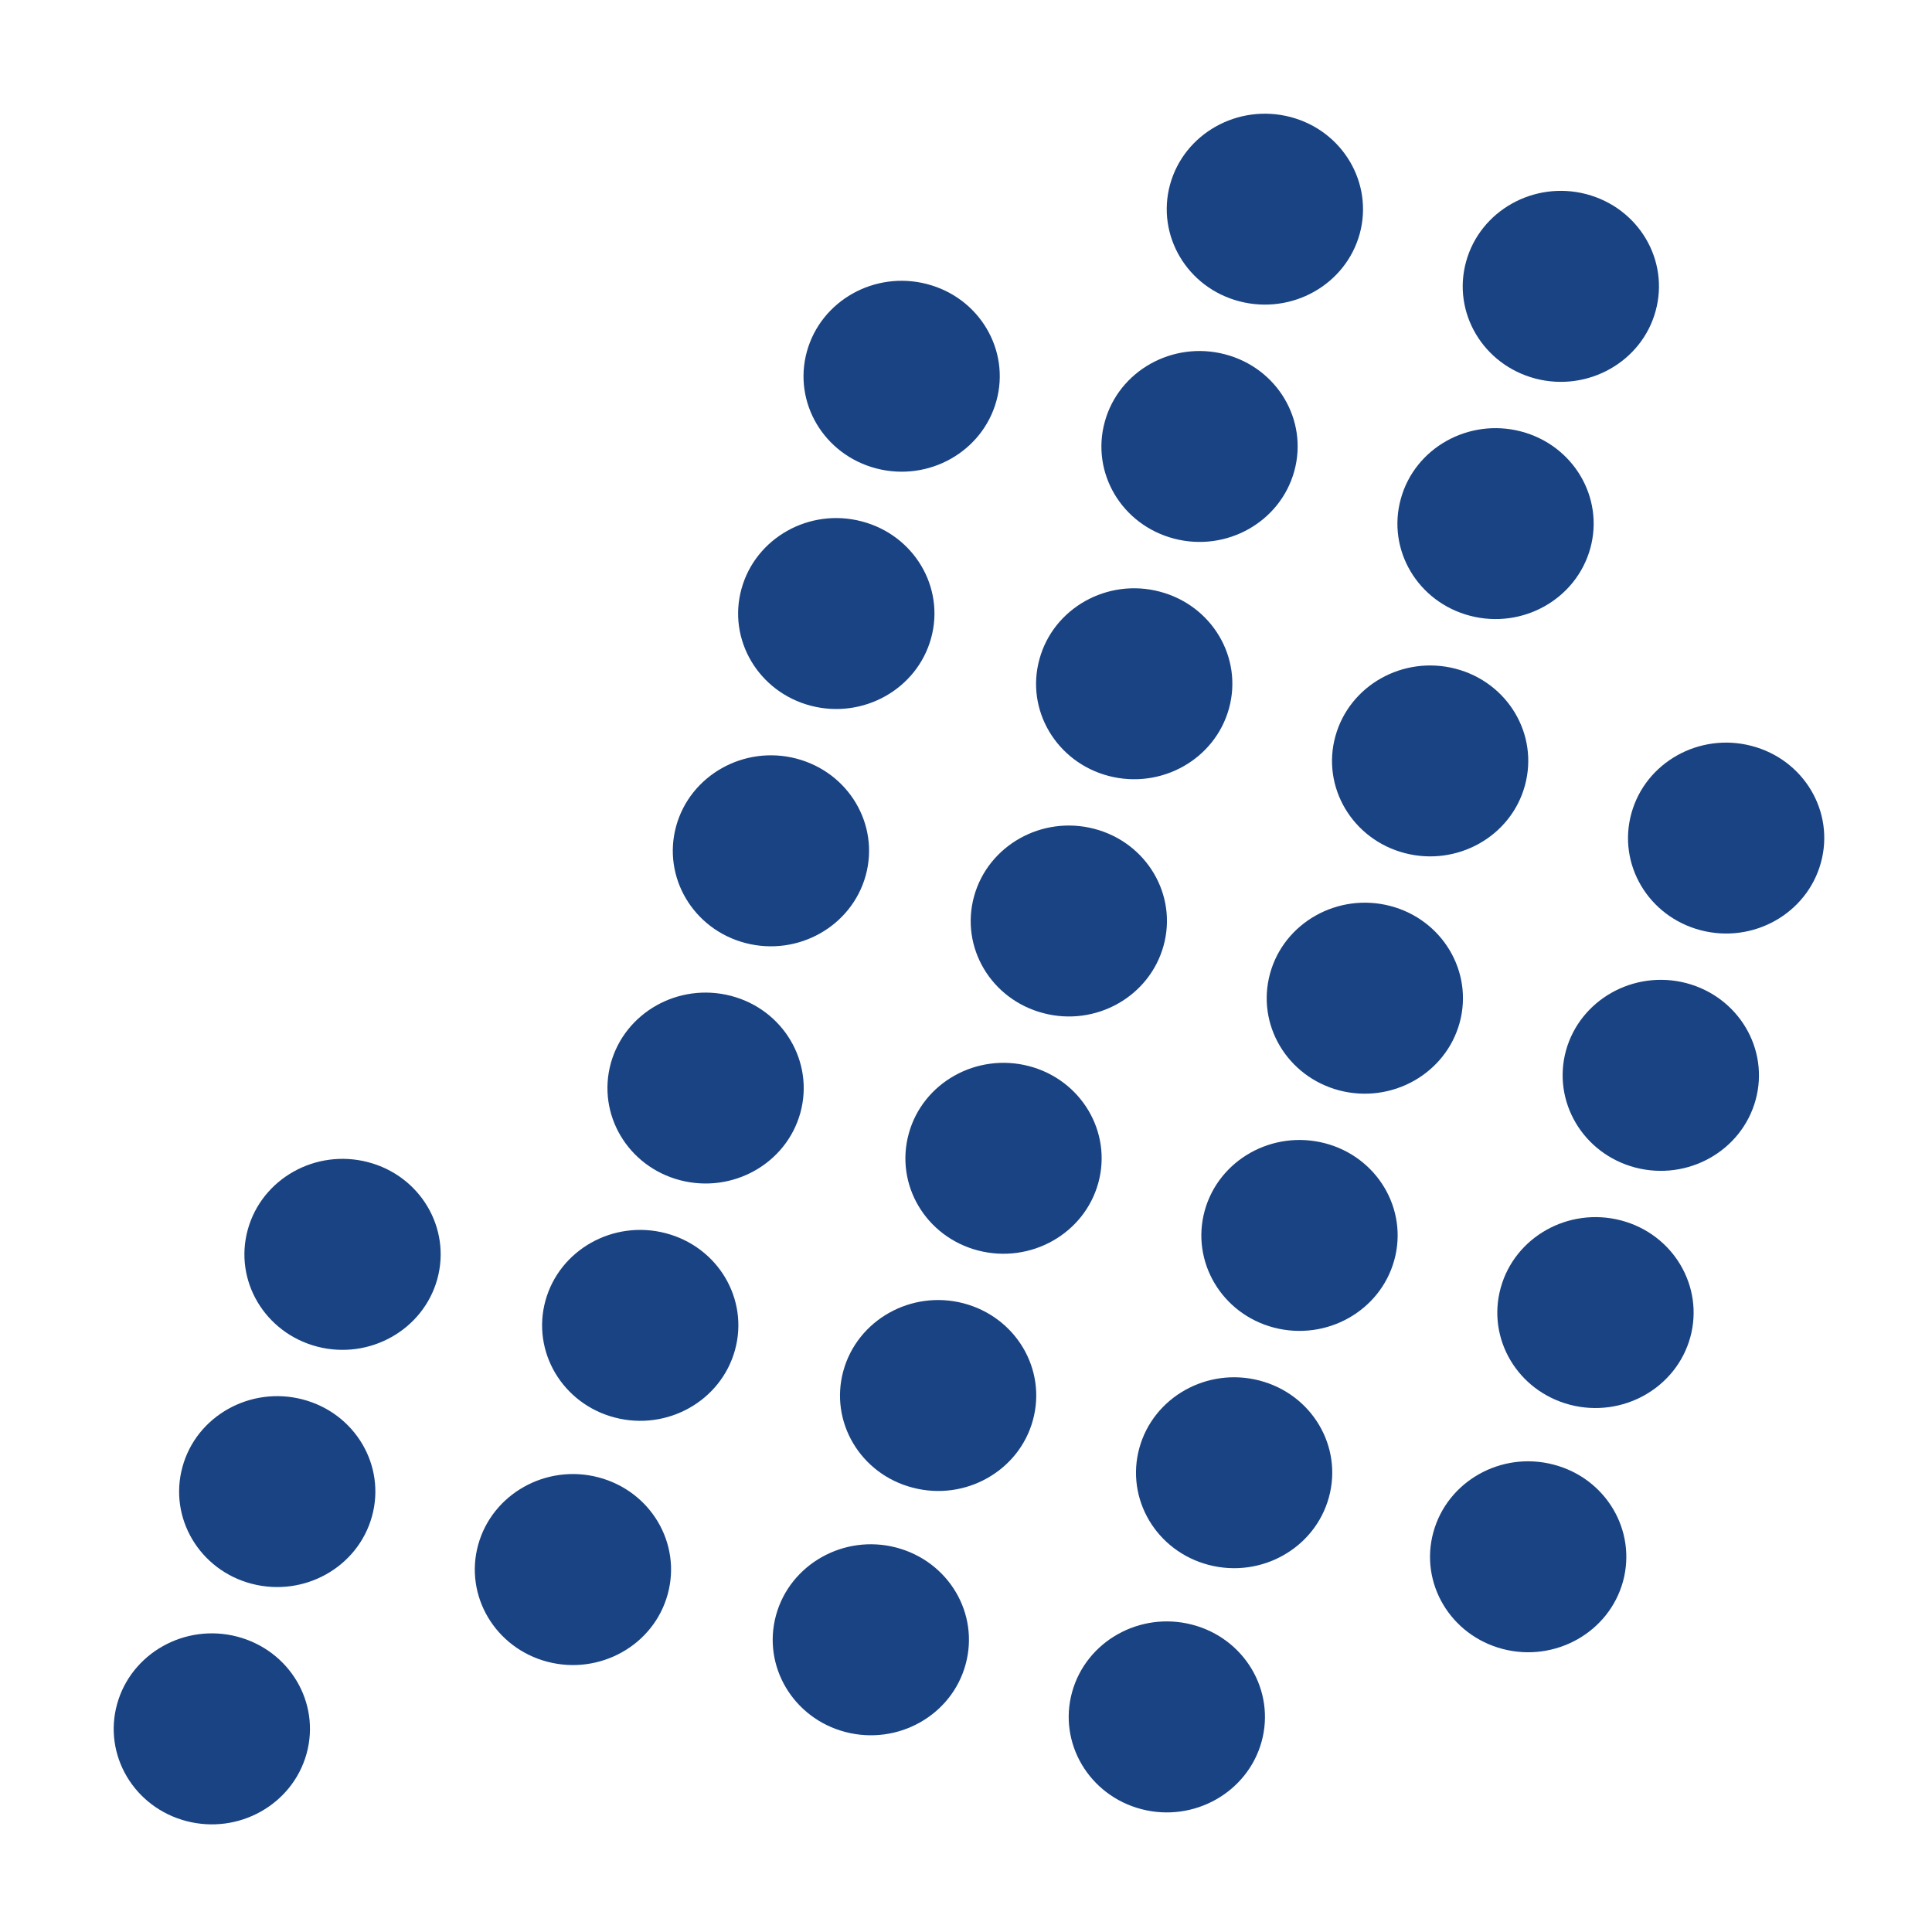 <svg xmlns="http://www.w3.org/2000/svg" xmlns:xlink="http://www.w3.org/1999/xlink" width="96" zoomAndPan="magnify" viewBox="0 0 72 72" height="96" preserveAspectRatio="xMidYMid meet" version="1.0"><defs><clipPath id="id1"><path d="M 43 4.238 L 51 4.238 L 51 12 L 43 12 Z M 43 4.238 " clip-rule="nonzero"/></clipPath><clipPath id="id2"><path d="M 60 27 L 67.988 27 L 67.988 35 L 60 35 Z M 60 27 " clip-rule="nonzero"/></clipPath><clipPath id="id3"><path d="M 4.238 60 L 12 60 L 12 67.988 L 4.238 67.988 Z M 4.238 60 " clip-rule="nonzero"/></clipPath><clipPath id="id4"><path d="M 39 60 L 48 60 L 48 67.988 L 39 67.988 Z M 39 60 " clip-rule="nonzero"/></clipPath></defs><path fill="#194383" d="M 32.656 17.457 C 34.605 17.965 36.609 16.84 37.133 14.941 C 37.656 13.047 36.5 11.094 34.547 10.586 C 32.598 10.078 30.594 11.203 30.07 13.102 C 29.547 15 30.707 16.949 32.656 17.457 Z M 32.656 17.457 " fill-opacity="1" fill-rule="nonzero"/><path fill="#194383" d="M 30.219 26.301 C 32.172 26.809 34.176 25.68 34.699 23.785 C 35.223 21.887 34.062 19.938 32.113 19.43 C 30.16 18.918 28.156 20.047 27.633 21.945 C 27.109 23.84 28.27 25.793 30.219 26.301 Z M 30.219 26.301 " fill-opacity="1" fill-rule="nonzero"/><path fill="#194383" d="M 27.785 35.145 C 29.734 35.652 31.738 34.523 32.262 32.629 C 32.785 30.73 31.629 28.781 29.676 28.27 C 27.727 27.762 25.723 28.891 25.199 30.785 C 24.676 32.684 25.832 34.637 27.785 35.145 Z M 27.785 35.145 " fill-opacity="1" fill-rule="nonzero"/><path fill="#194383" d="M 25.348 43.984 C 27.301 44.492 29.305 43.367 29.828 41.469 C 30.348 39.574 29.191 37.621 27.242 37.113 C 25.289 36.605 23.285 37.73 22.762 39.629 C 22.242 41.527 23.398 43.477 25.348 43.984 Z M 25.348 43.984 " fill-opacity="1" fill-rule="nonzero"/><path fill="#194383" d="M 22.914 52.828 C 24.863 53.336 26.867 52.211 27.391 50.312 C 27.914 48.414 26.758 46.465 24.805 45.957 C 22.855 45.449 20.852 46.574 20.328 48.469 C 19.805 50.367 20.961 52.32 22.914 52.828 Z M 22.914 52.828 " fill-opacity="1" fill-rule="nonzero"/><g clip-path="url(#id1)"><path fill="#194383" d="M 46.191 11.23 C 48.145 11.738 50.148 10.613 50.672 8.715 C 51.191 6.82 50.035 4.867 48.086 4.359 C 46.133 3.852 44.129 4.977 43.605 6.875 C 43.086 8.773 44.242 10.723 46.191 11.23 Z M 46.191 11.23 " fill-opacity="1" fill-rule="nonzero"/></g><path fill="#194383" d="M 43.758 20.074 C 45.707 20.582 47.711 19.457 48.234 17.559 C 48.758 15.66 47.602 13.711 45.648 13.203 C 43.699 12.695 41.691 13.82 41.172 15.719 C 40.648 17.617 41.805 19.566 43.758 20.074 Z M 43.758 20.074 " fill-opacity="1" fill-rule="nonzero"/><path fill="#194383" d="M 41.32 28.918 C 43.273 29.426 45.277 28.301 45.801 26.402 C 46.324 24.504 45.164 22.555 43.215 22.047 C 41.266 21.535 39.258 22.664 38.738 24.562 C 38.211 26.457 39.371 28.41 41.32 28.918 Z M 41.32 28.918 " fill-opacity="1" fill-rule="nonzero"/><path fill="#194383" d="M 38.887 37.758 C 40.836 38.27 42.84 37.141 43.363 35.242 C 43.887 33.348 42.73 31.395 40.777 30.887 C 38.828 30.379 36.824 31.508 36.301 33.402 C 35.777 35.301 36.934 37.25 38.887 37.758 Z M 38.887 37.758 " fill-opacity="1" fill-rule="nonzero"/><path fill="#194383" d="M 36.449 46.602 C 38.402 47.109 40.406 45.984 40.93 44.086 C 41.453 42.188 40.293 40.238 38.344 39.73 C 36.395 39.223 34.387 40.348 33.867 42.246 C 33.344 44.145 34.5 46.094 36.449 46.602 Z M 36.449 46.602 " fill-opacity="1" fill-rule="nonzero"/><path fill="#194383" d="M 57.223 14.109 C 59.172 14.617 61.18 13.488 61.699 11.594 C 62.223 9.695 61.066 7.746 59.113 7.234 C 57.164 6.727 55.16 7.852 54.637 9.75 C 54.113 11.648 55.273 13.598 57.223 14.109 Z M 57.223 14.109 " fill-opacity="1" fill-rule="nonzero"/><path fill="#194383" d="M 54.789 22.949 C 56.738 23.457 58.742 22.332 59.266 20.434 C 59.789 18.535 58.629 16.586 56.68 16.078 C 54.73 15.57 52.723 16.695 52.203 18.594 C 51.68 20.492 52.836 22.441 54.789 22.949 Z M 54.789 22.949 " fill-opacity="1" fill-rule="nonzero"/><path fill="#194383" d="M 52.352 31.793 C 54.301 32.301 56.309 31.176 56.828 29.277 C 57.352 27.379 56.195 25.43 54.246 24.922 C 52.293 24.414 50.289 25.539 49.766 27.438 C 49.242 29.332 50.402 31.285 52.352 31.793 Z M 52.352 31.793 " fill-opacity="1" fill-rule="nonzero"/><path fill="#194383" d="M 49.914 40.637 C 51.867 41.145 53.871 40.016 54.395 38.121 C 54.918 36.223 53.758 34.27 51.809 33.762 C 49.859 33.254 47.852 34.383 47.332 36.277 C 46.809 38.176 47.965 40.125 49.914 40.637 Z M 49.914 40.637 " fill-opacity="1" fill-rule="nonzero"/><path fill="#194383" d="M 47.48 49.477 C 49.434 49.984 51.438 48.859 51.961 46.961 C 52.484 45.062 51.324 43.113 49.375 42.605 C 47.422 42.098 45.418 43.223 44.895 45.121 C 44.375 47.016 45.531 48.969 47.48 49.477 Z M 47.48 49.477 " fill-opacity="1" fill-rule="nonzero"/><path fill="#194383" d="M 45.047 58.32 C 46.996 58.828 49 57.703 49.523 55.805 C 50.047 53.906 48.891 51.957 46.938 51.449 C 44.988 50.941 42.984 52.066 42.461 53.961 C 41.938 55.859 43.094 57.812 45.047 58.32 Z M 45.047 58.32 " fill-opacity="1" fill-rule="nonzero"/><g clip-path="url(#id2)"><path fill="#194383" d="M 63.383 34.668 C 65.332 35.176 67.336 34.051 67.859 32.152 C 68.383 30.254 67.227 28.305 65.273 27.797 C 63.324 27.289 61.32 28.414 60.797 30.312 C 60.273 32.207 61.43 34.16 63.383 34.668 Z M 63.383 34.668 " fill-opacity="1" fill-rule="nonzero"/></g><path fill="#194383" d="M 60.945 43.512 C 62.898 44.02 64.902 42.895 65.426 40.996 C 65.949 39.098 64.789 37.148 62.84 36.637 C 60.887 36.129 58.883 37.258 58.359 39.152 C 57.84 41.051 58.996 43 60.945 43.512 Z M 60.945 43.512 " fill-opacity="1" fill-rule="nonzero"/><path fill="#194383" d="M 58.512 52.352 C 60.461 52.859 62.469 51.734 62.992 49.836 C 63.512 47.941 62.355 45.988 60.406 45.48 C 58.453 44.973 56.449 46.098 55.926 47.996 C 55.402 49.895 56.562 51.844 58.512 52.352 Z M 58.512 52.352 " fill-opacity="1" fill-rule="nonzero"/><path fill="#194383" d="M 11.82 50.184 C 13.77 50.691 15.773 49.562 16.297 47.668 C 16.82 45.77 15.664 43.816 13.711 43.309 C 11.762 42.801 9.758 43.926 9.234 45.824 C 8.711 47.723 9.867 49.672 11.82 50.184 Z M 11.82 50.184 " fill-opacity="1" fill-rule="nonzero"/><path fill="#194383" d="M 9.383 59.023 C 11.336 59.531 13.34 58.406 13.863 56.508 C 14.387 54.609 13.227 52.66 11.277 52.152 C 9.328 51.645 7.32 52.77 6.801 54.664 C 6.277 56.562 7.434 58.516 9.383 59.023 Z M 9.383 59.023 " fill-opacity="1" fill-rule="nonzero"/><g clip-path="url(#id3)"><path fill="#194383" d="M 6.949 67.867 C 8.898 68.375 10.902 67.25 11.426 65.352 C 11.949 63.453 10.793 61.504 8.84 60.992 C 6.891 60.484 4.887 61.613 4.363 63.508 C 3.84 65.406 4.996 67.359 6.949 67.867 Z M 6.949 67.867 " fill-opacity="1" fill-rule="nonzero"/></g><path fill="#194383" d="M 34.016 55.441 C 35.965 55.953 37.973 54.824 38.492 52.93 C 39.016 51.031 37.859 49.082 35.906 48.57 C 33.957 48.062 31.953 49.191 31.43 51.086 C 30.906 52.984 32.066 54.938 34.016 55.441 Z M 34.016 55.441 " fill-opacity="1" fill-rule="nonzero"/><path fill="#194383" d="M 20.406 61.93 C 22.355 62.438 24.363 61.312 24.883 59.414 C 25.406 57.516 24.25 55.566 22.297 55.055 C 20.348 54.547 18.344 55.676 17.82 57.57 C 17.297 59.469 18.457 61.422 20.406 61.93 Z M 20.406 61.93 " fill-opacity="1" fill-rule="nonzero"/><g clip-path="url(#id4)"><path fill="#194383" d="M 42.539 67.422 C 44.488 67.93 46.492 66.801 47.016 64.906 C 47.539 63.008 46.379 61.055 44.43 60.547 C 42.48 60.039 40.477 61.164 39.953 63.062 C 39.43 64.961 40.59 66.914 42.539 67.422 Z M 42.539 67.422 " fill-opacity="1" fill-rule="nonzero"/></g><path fill="#194383" d="M 31.508 64.547 C 33.457 65.055 35.465 63.93 35.984 62.031 C 36.508 60.133 35.352 58.184 33.398 57.672 C 31.449 57.164 29.445 58.293 28.922 60.188 C 28.398 62.086 29.559 64.039 31.508 64.547 Z M 31.508 64.547 " fill-opacity="1" fill-rule="nonzero"/><path fill="#194383" d="M 56.004 61.453 C 57.953 61.961 59.961 60.836 60.484 58.938 C 61.004 57.039 59.848 55.09 57.898 54.582 C 55.945 54.07 53.941 55.199 53.418 57.098 C 52.895 58.996 54.055 60.945 56.004 61.453 Z M 56.004 61.453 " fill-opacity="1" fill-rule="nonzero"/></svg>